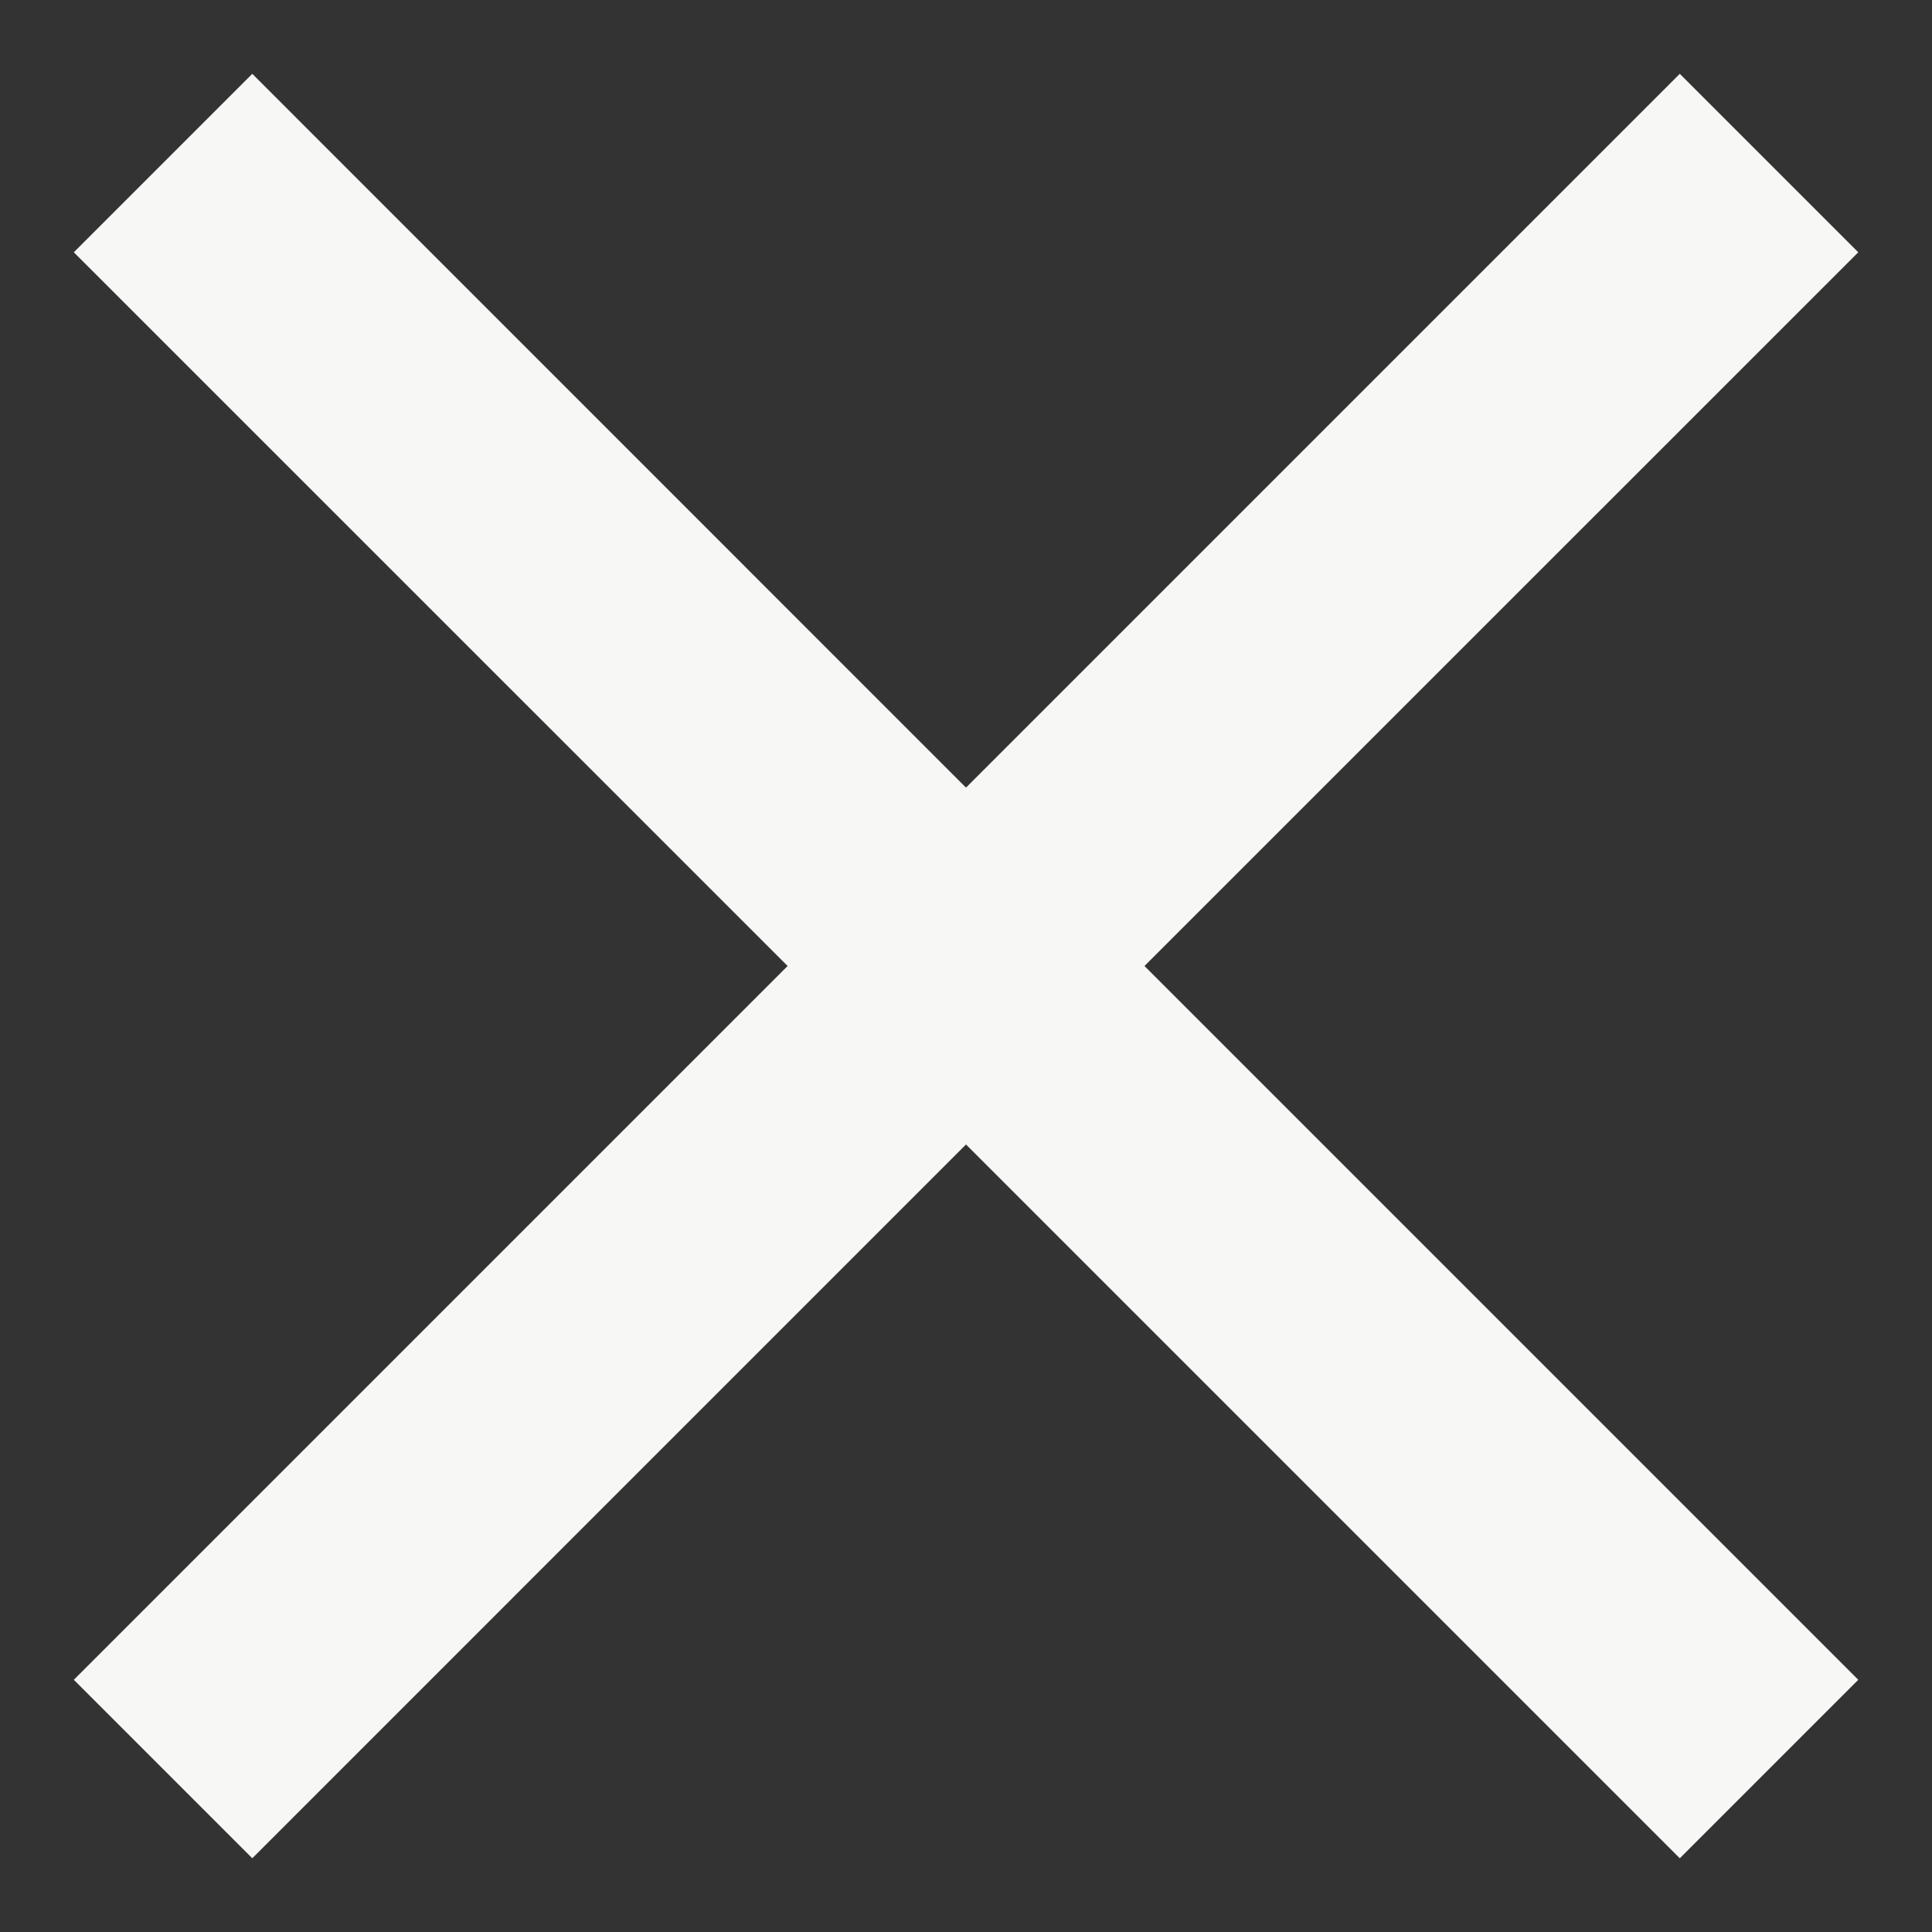 <?xml version="1.0" encoding="UTF-8"?>
<svg xmlns="http://www.w3.org/2000/svg" width="24" height="24" viewBox="0 0 24 24" fill="none">
  <rect x="0" y="0" width="24" height="24" fill="#333333" stroke="none"/>
  <path d="M3.134 23.084L0.917 20.867L9.784 12L0.917 3.134L3.134 0.917L12 9.784L20.867 0.917L23.084 3.134L14.217 12L23.084 20.867L20.867 23.084L12 14.217L3.134 23.084Z" fill="#F7F7F5"></path>
</svg>
